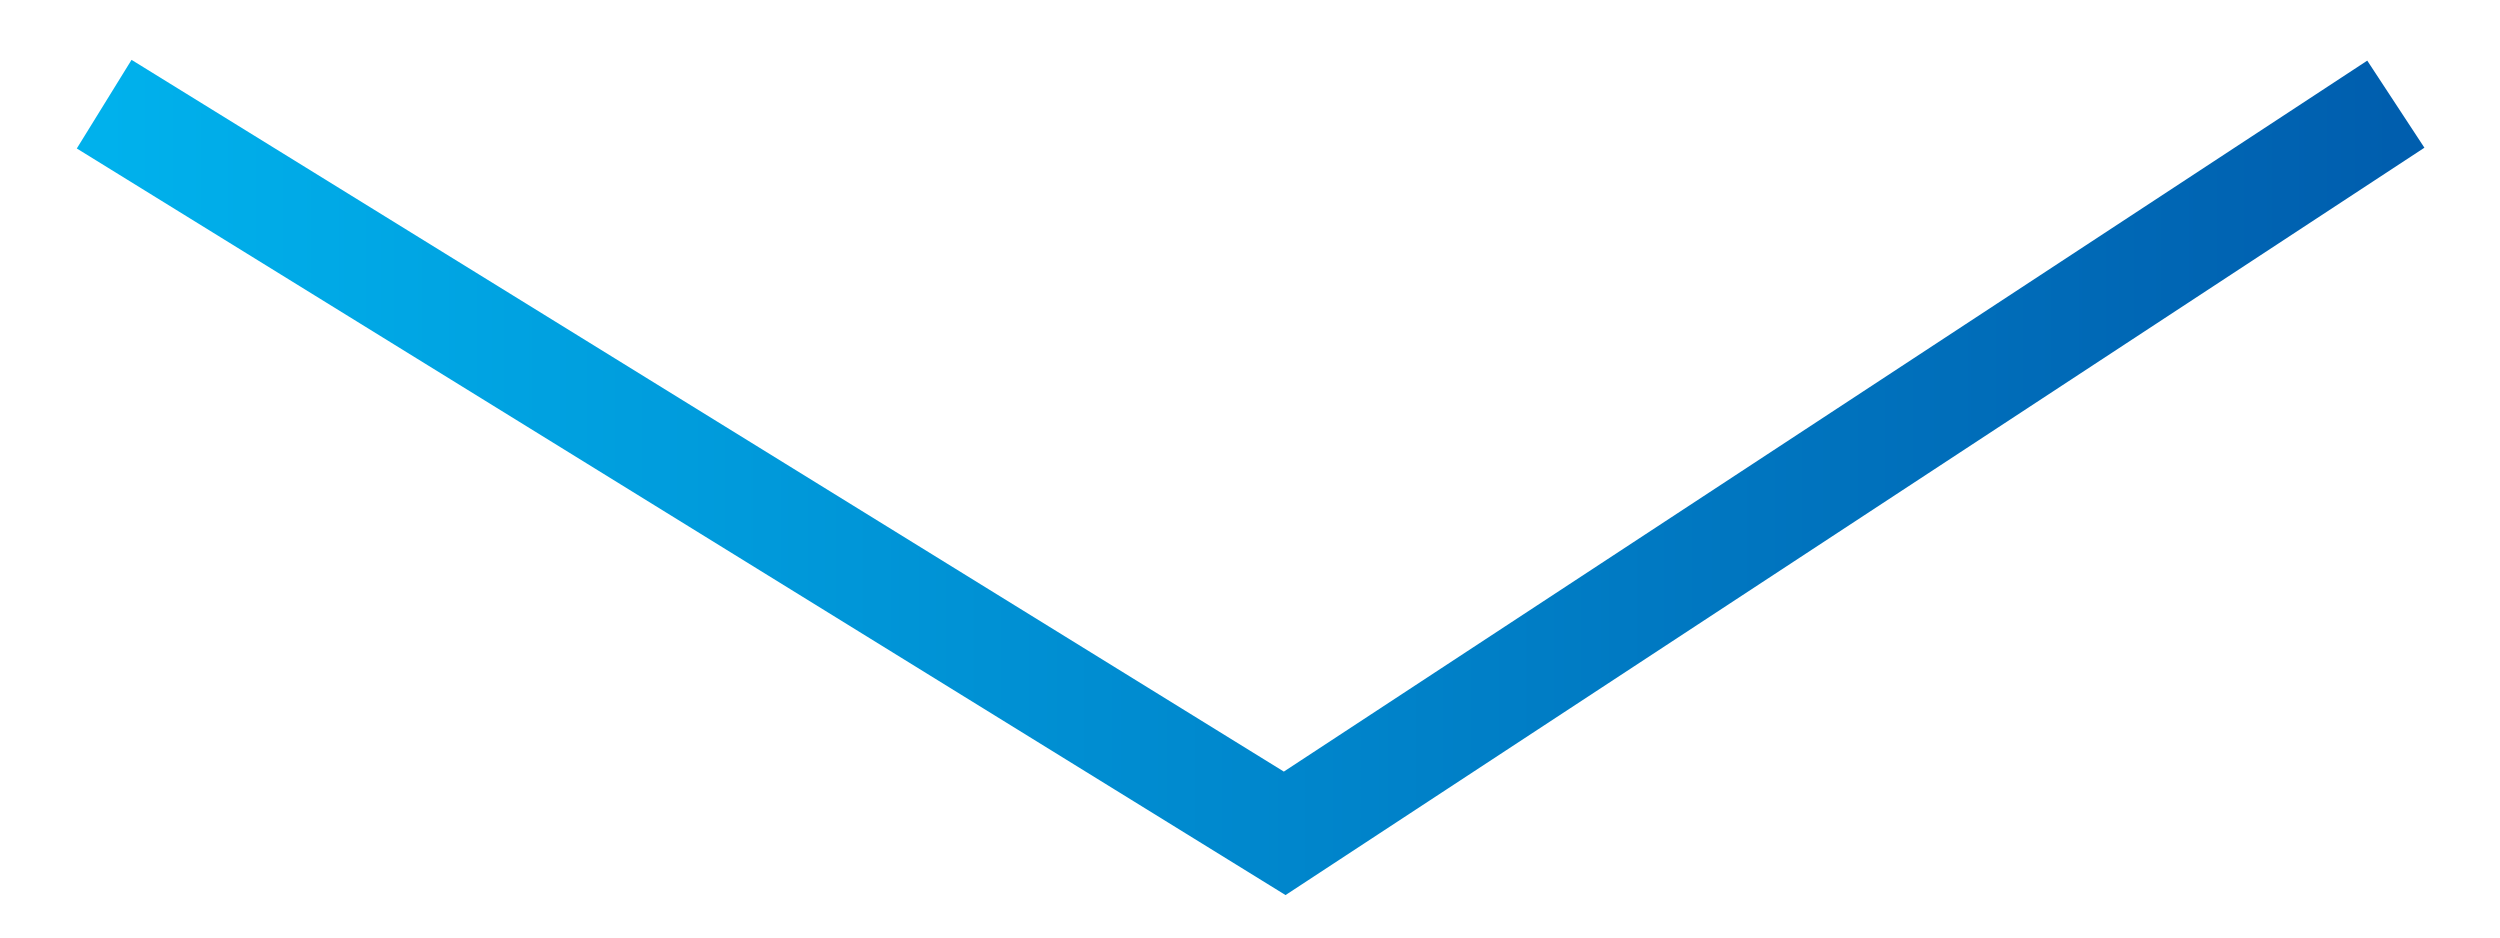 <svg width="24" height="9" viewBox="0 0 24 9" fill="none" xmlns="http://www.w3.org/2000/svg">
<path d="M1 1L12.333 8L23 1" stroke="url(#paint0_linear_256_2387)"/>
<defs>
<linearGradient id="paint0_linear_256_2387" x1="1" y1="4.5" x2="23" y2="4.5" gradientUnits="userSpaceOnUse">
<stop stop-color="#00B1EC"/>
<stop offset="1" stop-color="#005EAE"/>
</linearGradient>
</defs>
</svg>
